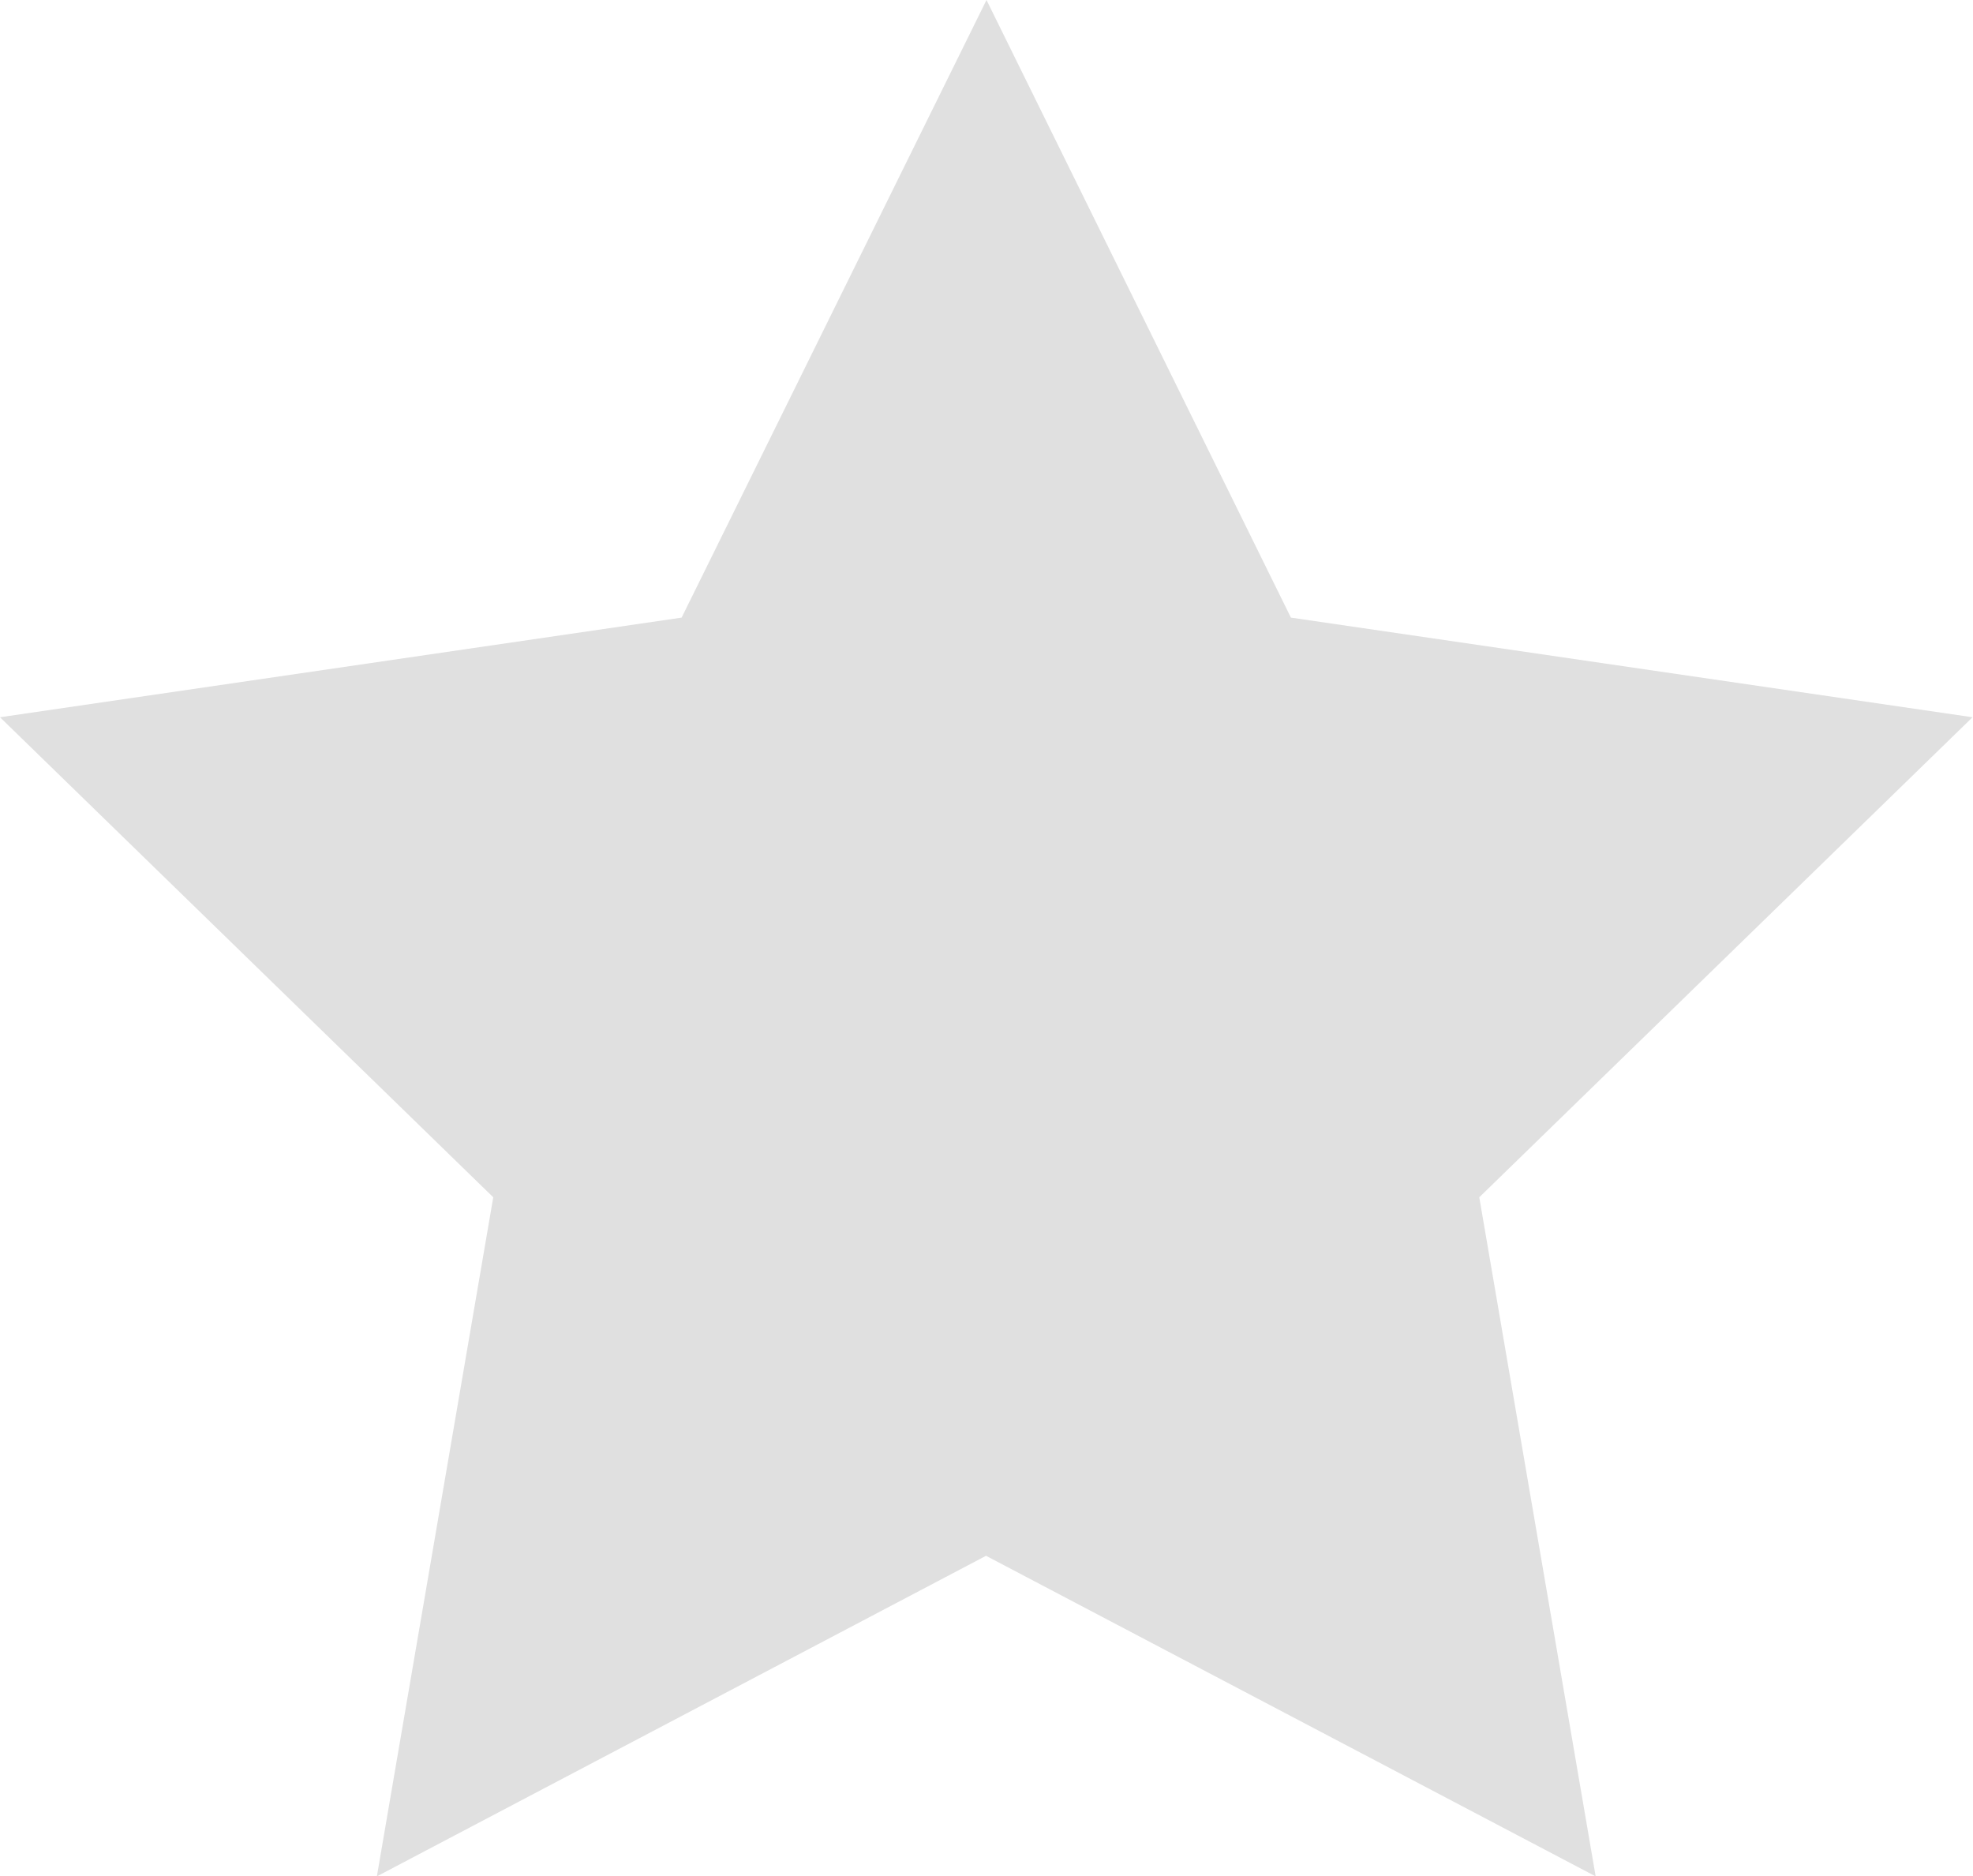 <svg xmlns="http://www.w3.org/2000/svg" width="16.852" height="16.026" viewBox="0 0 16.852 16.026">
  <path id="Icon_feather-star" data-name="Icon feather-star" d="M11.426,3l2.6,5.275,5.822.851-4.213,4.1.994,5.8-5.207-2.738L6.219,19.026l.994-5.8L3,9.126l5.822-.851Z" transform="translate(-3 -3)" fill="#e0e0e0"/>
</svg>
